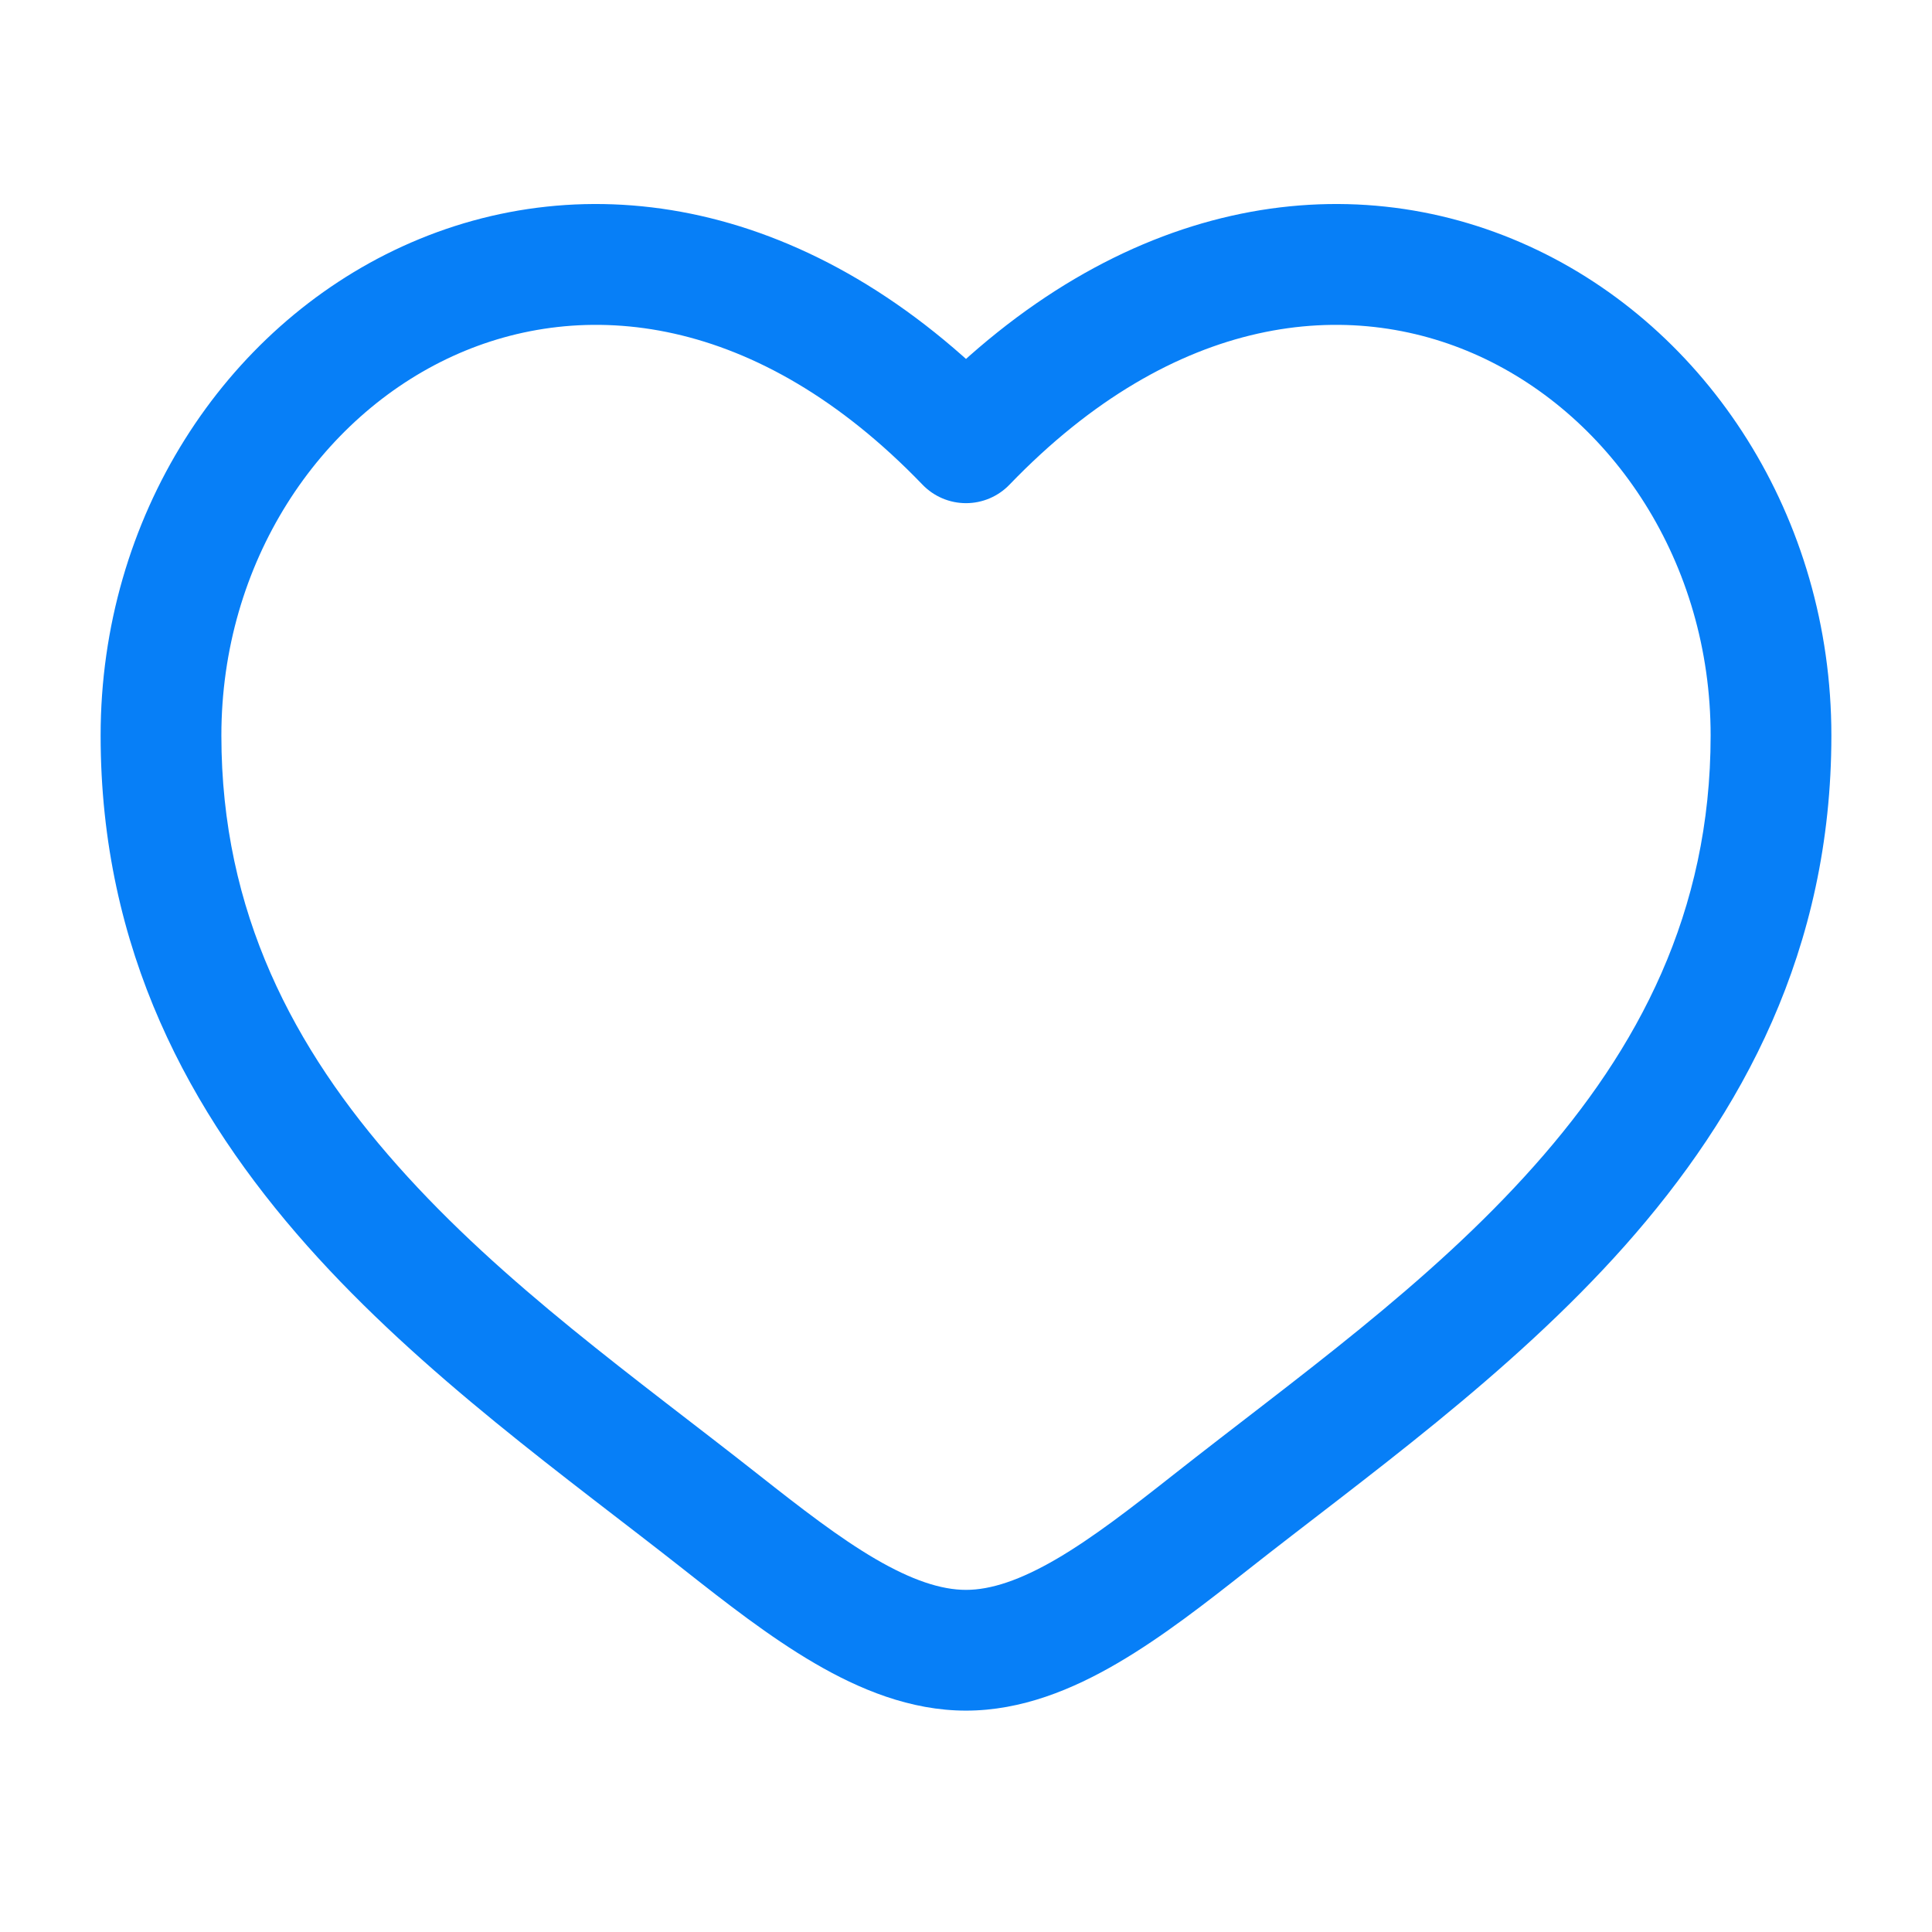 <svg width="48" height="48" viewBox="0 0 48 48" fill="none" xmlns="http://www.w3.org/2000/svg">
<path d="M17.924 37.822L18.852 36.644L17.924 37.822ZM24 11.001L22.919 12.041C23.202 12.335 23.592 12.501 24 12.501C24.408 12.501 24.798 12.335 25.081 12.041L24 11.001ZM30.076 37.822L31.005 39L30.076 37.822ZM18.852 36.644C15.821 34.254 12.506 31.921 9.877 28.959C7.298 26.056 5.5 22.669 5.5 18.274H2.5C2.5 23.605 4.721 27.672 7.633 30.952C10.494 34.173 14.142 36.75 16.995 39L18.852 36.644ZM5.5 18.274C5.5 13.973 7.931 10.365 11.249 8.848C14.472 7.375 18.803 7.765 22.919 12.041L25.081 9.961C20.197 4.887 14.528 4.051 10.002 6.12C5.569 8.146 2.5 12.85 2.5 18.274H5.5ZM16.995 39C18.019 39.807 19.119 40.669 20.234 41.32C21.348 41.971 22.619 42.5 24 42.5V39.5C23.381 39.5 22.652 39.258 21.747 38.73C20.843 38.201 19.904 37.473 18.852 36.644L16.995 39ZM31.005 39C33.858 36.75 37.505 34.173 40.367 30.952C43.279 27.672 45.5 23.605 45.5 18.274H42.5C42.5 22.669 40.702 26.056 38.123 28.959C35.494 31.921 32.179 34.254 29.148 36.644L31.005 39ZM45.5 18.274C45.5 12.85 42.431 8.146 37.998 6.12C33.472 4.051 27.803 4.887 22.919 9.961L25.081 12.041C29.197 7.765 33.528 7.375 36.751 8.848C40.069 10.365 42.5 13.973 42.5 18.274H45.5ZM29.148 36.644C28.096 37.473 27.157 38.201 26.253 38.73C25.348 39.258 24.619 39.5 24 39.5V42.5C25.381 42.5 26.652 41.971 27.766 41.32C28.881 40.669 29.981 39.807 31.005 39L29.148 36.644Z" fill="#077FF7"/>
</svg>
